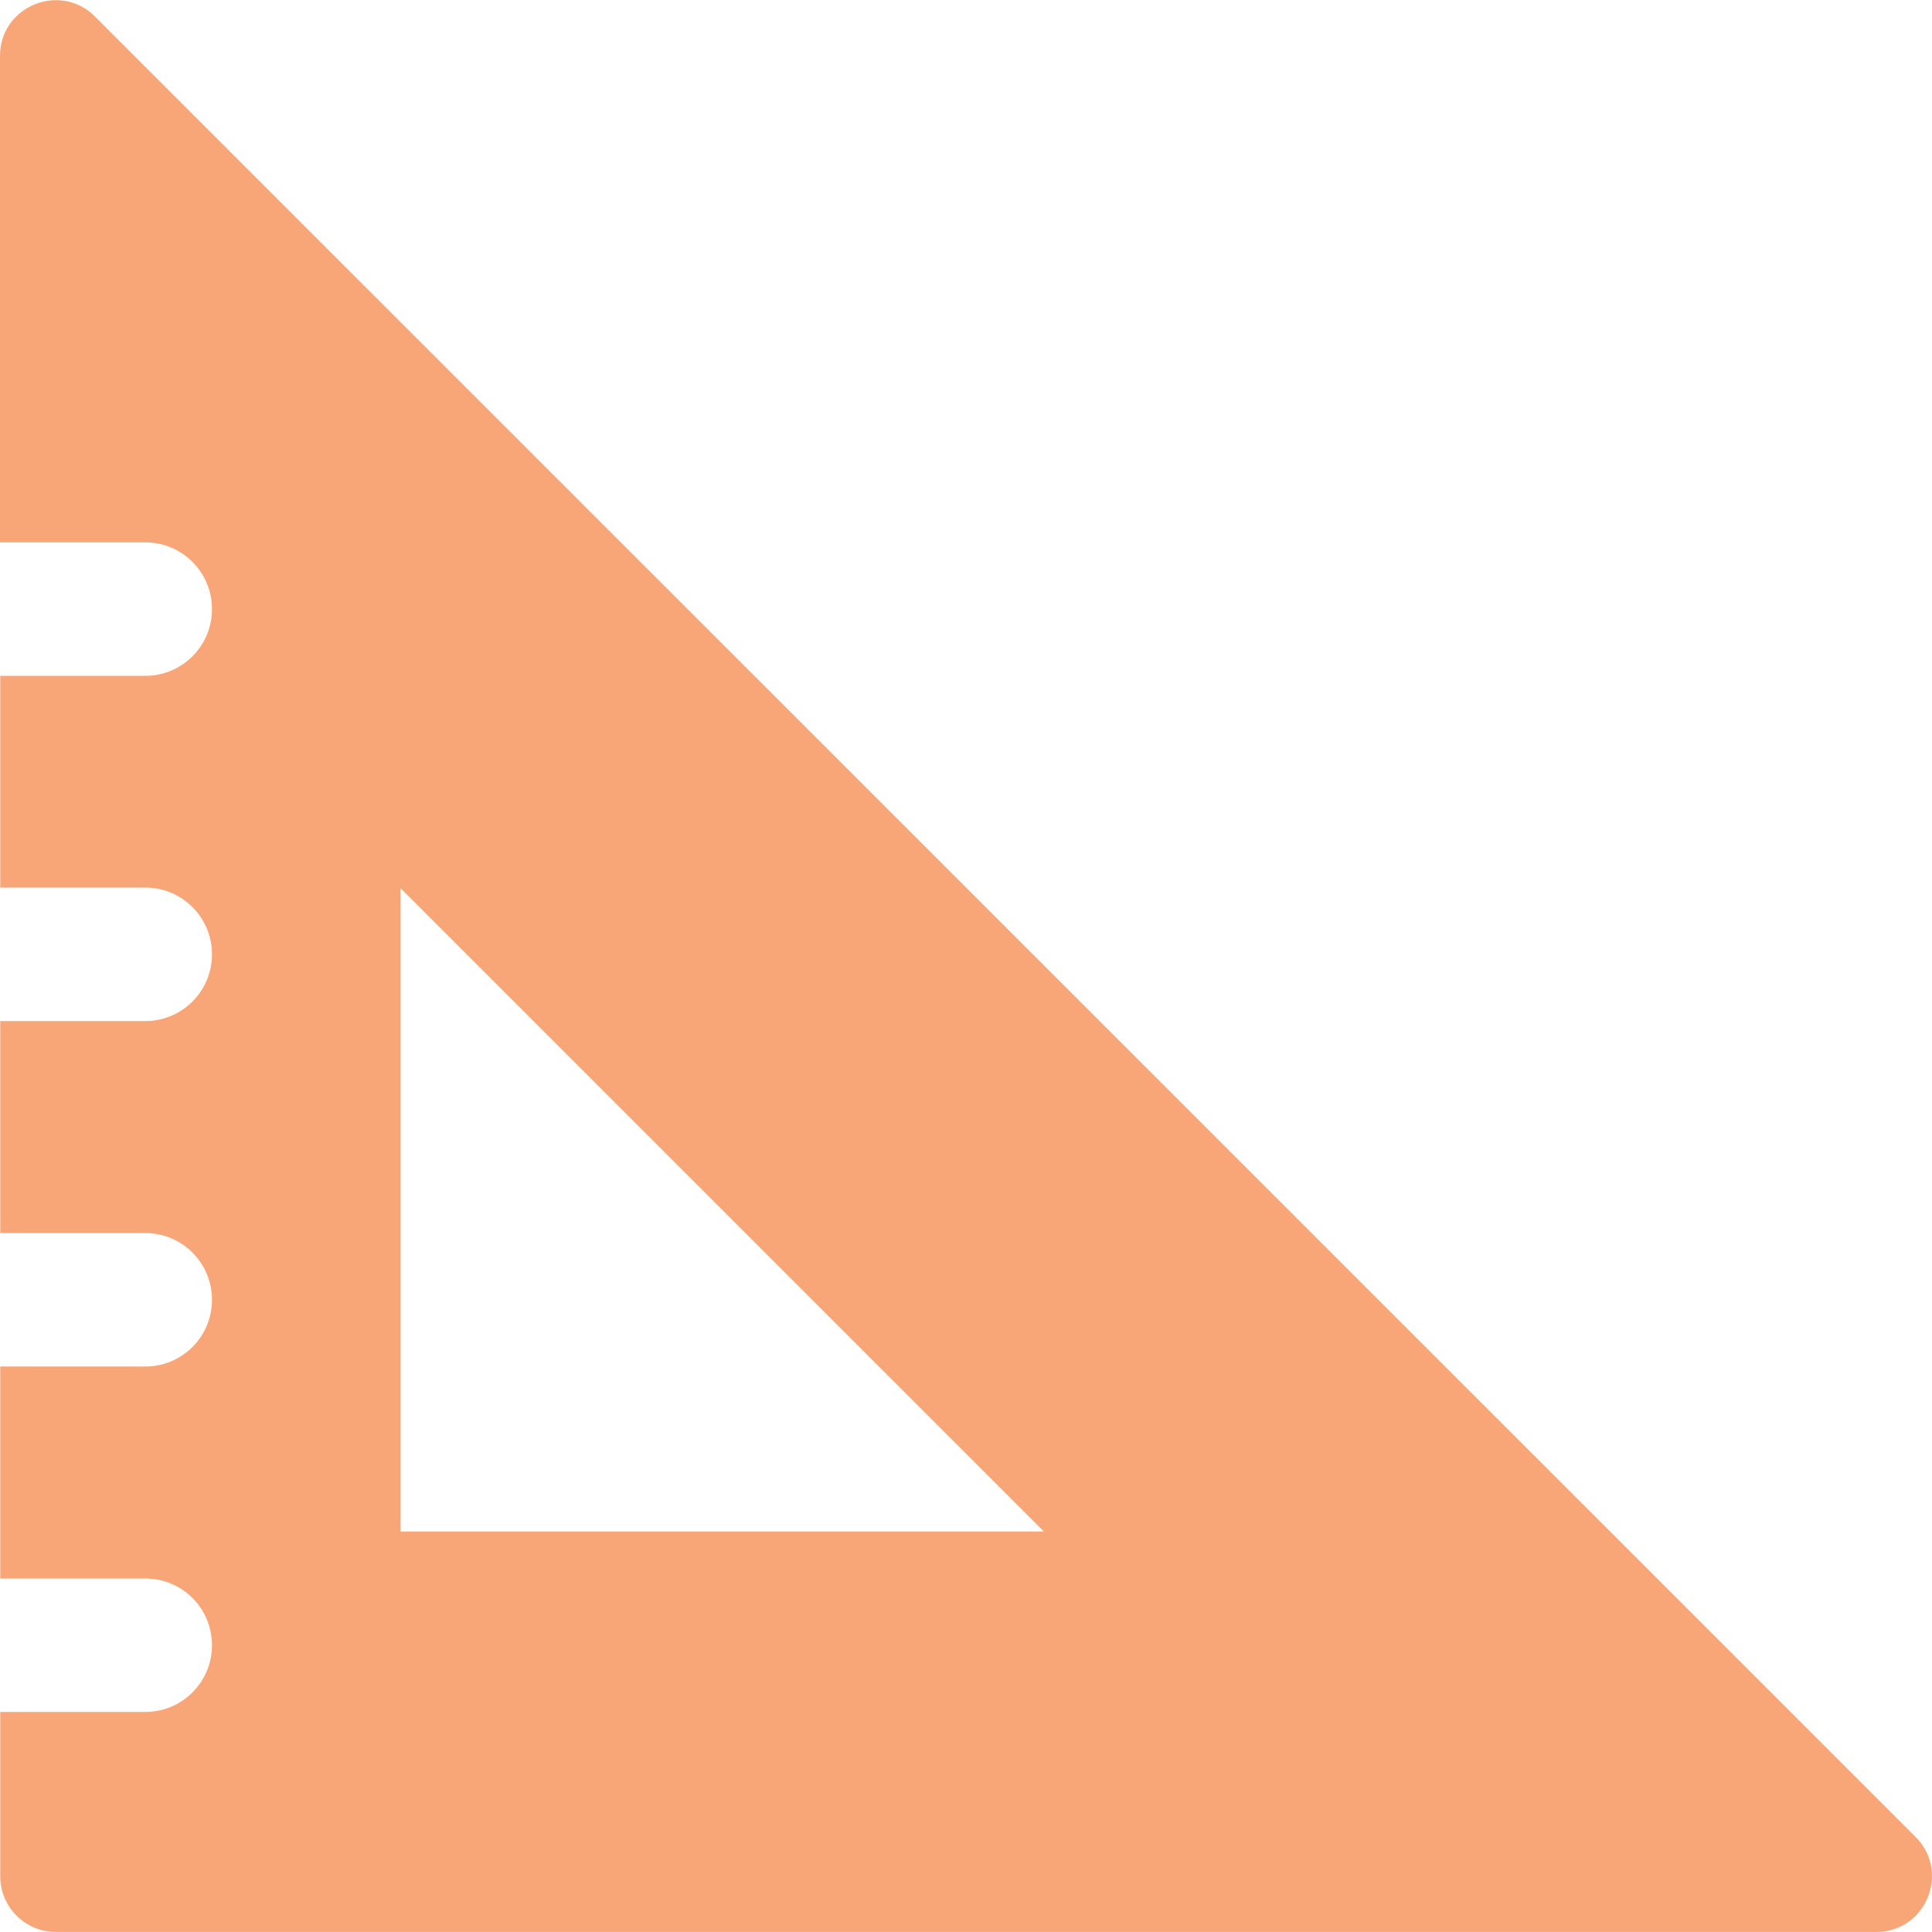 <?xml version="1.0" encoding="UTF-8"?> <svg xmlns="http://www.w3.org/2000/svg" width="32" height="32" viewBox="0 0 32 32" fill="none"> <path d="M0.925 31.999H31.077C31.899 31.999 32.308 31.008 31.729 30.426L1.573 0.274C0.995 -0.305 0 0.104 0 0.926V8.983H2.406C3.017 8.983 3.511 9.477 3.511 10.089C3.511 10.7 3.017 11.194 2.406 11.194H0.004V14.701H2.406C3.017 14.701 3.511 15.195 3.511 15.807C3.511 16.418 3.017 16.912 2.406 16.912H0.004V20.423H2.406C3.017 20.423 3.511 20.917 3.511 21.528C3.511 22.14 3.017 22.634 2.406 22.634H0.004V26.145H2.406C3.017 26.145 3.511 26.638 3.511 27.25C3.511 27.862 3.017 28.355 2.406 28.355H0.004V31.078C0.004 31.586 0.416 31.999 0.925 31.999ZM6.635 14.712L17.29 25.367H6.635V14.712Z" fill="#F8A678"></path> </svg> 